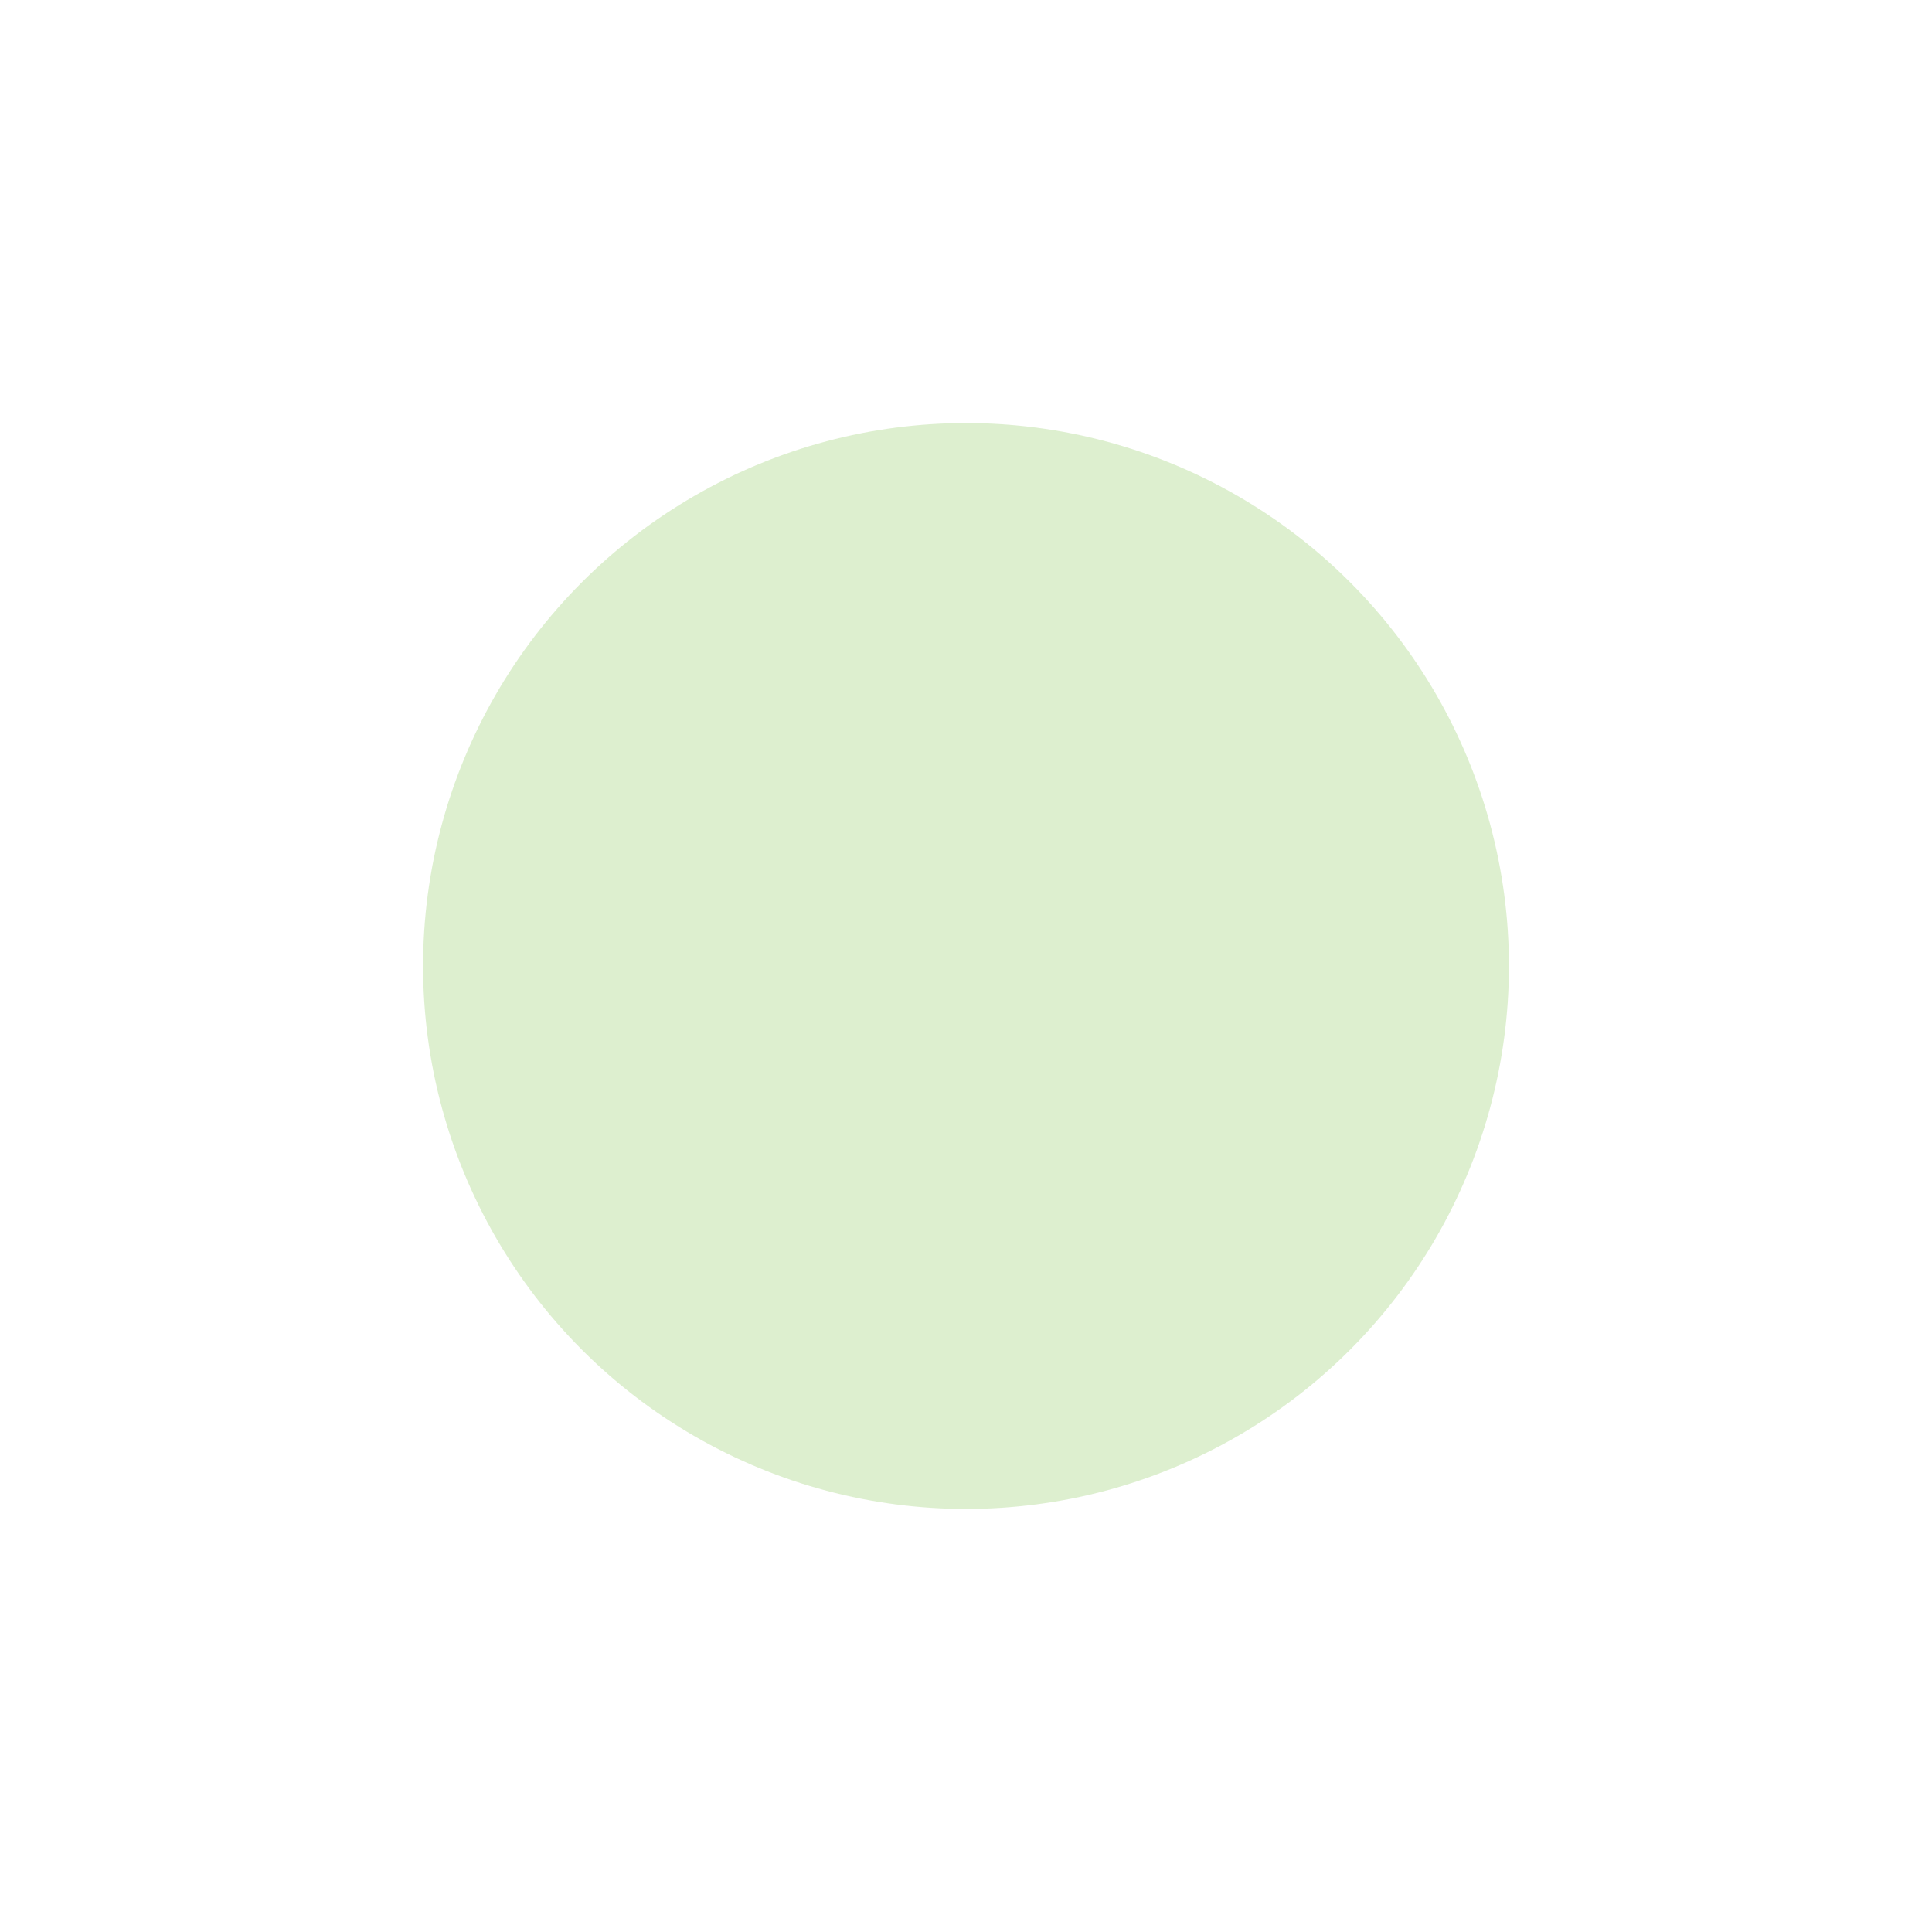 <?xml version="1.0" encoding="utf-8"?>
<svg xmlns="http://www.w3.org/2000/svg" fill="none" height="100%" overflow="visible" preserveAspectRatio="none" style="display: block;" viewBox="0 0 1370 1370" width="100%">
<g filter="url(#filter0_fn_0_29808)" id="Ellipse 7">
<circle cx="685" cy="685" fill="#8DC960" fill-opacity="0.3" r="385"/>
</g>
<defs>
<filter color-interpolation-filters="sRGB" filterUnits="userSpaceOnUse" height="1370" id="filter0_fn_0_29808" width="1370" x="0" y="0">
<feFlood flood-opacity="0" result="BackgroundImageFix"/>
<feBlend in="SourceGraphic" in2="BackgroundImageFix" mode="normal" result="shape"/>
<feGaussianBlur result="effect1_foregroundBlur_0_29808" stdDeviation="150"/>
<feTurbulence baseFrequency="0.4 0.4" numOctaves="3" result="noise" seed="849" stitchTiles="stitch" type="fractalNoise"/>
<feColorMatrix in="noise" result="alphaNoise" type="luminanceToAlpha"/>
<feComponentTransfer in="alphaNoise" result="coloredNoise1">
<feFuncA tableValues="1 1 1 1 1 1 1 1 1 1 1 1 1 1 1 1 1 1 1 1 1 1 1 1 1 1 1 1 1 1 1 1 1 1 1 1 1 1 1 1 1 1 1 1 1 1 1 1 1 1 1 0 0 0 0 0 0 0 0 0 0 0 0 0 0 0 0 0 0 0 0 0 0 0 0 0 0 0 0 0 0 0 0 0 0 0 0 0 0 0 0 0 0 0 0 0 0 0 0 0" type="discrete"/>
</feComponentTransfer>
<feComposite in="coloredNoise1" in2="effect1_foregroundBlur_0_29808" operator="in" result="noise1Clipped"/>
<feFlood flood-color="rgba(255, 255, 255, 0.71)" result="color1Flood"/>
<feComposite in="color1Flood" in2="noise1Clipped" operator="in" result="color1"/>
<feMerge result="effect2_noise_0_29808">
<feMergeNode in="effect1_foregroundBlur_0_29808"/>
<feMergeNode in="color1"/>
</feMerge>
</filter>
</defs>
</svg>